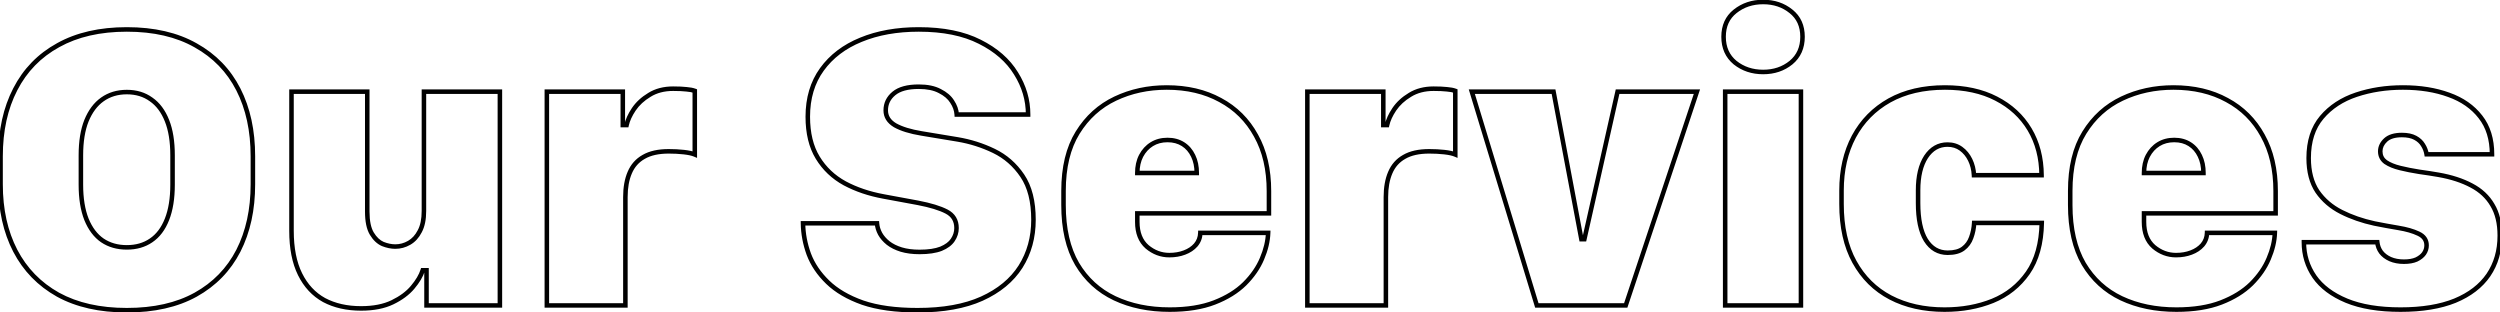 <svg xmlns="http://www.w3.org/2000/svg" width="1105" height="138" viewBox="0 0 1105 138" fill="none"><mask id="path-1-outside-1_299_376" maskUnits="userSpaceOnUse" x="-1" y="-1" width="1107" height="140" fill="black"><rect fill="white" x="-1" y="-1" width="1107" height="140"></rect><path d="M76.272 68.643C76.272 62.549 75.451 57.451 73.811 53.35C72.17 49.19 69.826 46.055 66.779 43.945C63.791 41.777 60.217 40.693 56.057 40.693C51.897 40.693 48.293 41.777 45.246 43.945C42.258 46.055 39.914 49.19 38.215 53.35C36.574 57.451 35.754 62.549 35.754 68.643V81.65C35.754 87.686 36.574 92.783 38.215 96.943C39.914 101.104 42.258 104.209 45.246 106.26C48.293 108.311 51.897 109.336 56.057 109.336C60.217 109.336 63.791 108.311 66.779 106.26C69.826 104.209 72.17 101.104 73.811 96.943C75.451 92.783 76.272 87.686 76.272 81.65V68.643ZM111.779 81.475C111.779 92.666 109.641 102.451 105.363 110.83C101.086 119.15 94.787 125.625 86.467 130.254C78.205 134.824 68.068 137.109 56.057 137.109C44.103 137.109 33.967 134.824 25.646 130.254C17.385 125.625 11.086 119.15 6.75 110.83C2.414 102.451 0.246 92.666 0.246 81.475V69.082C0.246 57.715 2.414 47.842 6.75 39.463C11.086 31.025 17.414 24.521 25.734 19.951C34.055 15.322 44.162 13.008 56.057 13.008C68.068 13.008 78.205 15.352 86.467 20.039C94.787 24.668 101.086 31.172 105.363 39.551C109.641 47.93 111.779 57.773 111.779 69.082V81.475ZM220.951 40.518V135H188.52V119.443H186.85C186.088 121.846 184.594 124.365 182.367 127.002C180.199 129.58 177.24 131.777 173.49 133.594C169.74 135.41 165.111 136.318 159.604 136.318C153.334 136.318 147.885 135.088 143.256 132.627C138.686 130.107 135.141 126.299 132.621 121.201C130.102 116.104 128.842 109.717 128.842 102.041V40.518H162.328V93.516C162.328 97.793 163.002 101.045 164.35 103.271C165.697 105.498 167.309 107.021 169.184 107.842C171.117 108.604 172.963 108.984 174.721 108.984C176.889 108.984 178.939 108.428 180.873 107.314C182.807 106.201 184.359 104.502 185.531 102.217C186.762 99.932 187.377 96.943 187.377 93.252V40.518H220.951ZM241.705 135V40.518H275.279V55.283H276.949C277.418 53.115 278.473 50.801 280.113 48.34C281.812 45.82 284.127 43.682 287.057 41.924C289.986 40.107 293.473 39.199 297.516 39.199C299.918 39.199 301.881 39.287 303.404 39.463C304.928 39.58 306.158 39.815 307.096 40.166V68.291C305.982 67.822 304.371 67.471 302.262 67.236C300.152 67.002 297.926 66.885 295.582 66.885C291.012 66.885 287.32 67.705 284.508 69.346C281.695 70.928 279.645 73.242 278.355 76.289C277.066 79.277 276.422 82.881 276.422 87.1V135H241.705ZM354.932 98.701H387.627C387.744 100.283 388.213 101.836 389.033 103.359C389.854 104.824 391.025 106.172 392.549 107.402C394.131 108.633 396.064 109.6 398.35 110.303C400.693 111.006 403.389 111.357 406.436 111.357C410.361 111.357 413.525 110.889 415.928 109.951C418.33 108.955 420.059 107.666 421.113 106.084C422.227 104.443 422.783 102.686 422.783 100.811C422.783 97.471 421.318 95.039 418.389 93.516C415.459 91.992 411.24 90.703 405.732 89.648L390.527 86.836C384.141 85.664 378.428 83.731 373.389 81.035C368.35 78.281 364.365 74.502 361.436 69.697C358.506 64.893 357.041 58.857 357.041 51.592C357.041 43.389 359.121 36.416 363.281 30.674C367.441 24.932 373.184 20.566 380.508 17.578C387.891 14.531 396.416 13.008 406.084 13.008C416.924 13.008 425.918 14.824 433.066 18.457C440.215 22.031 445.547 26.689 449.062 32.432C452.637 38.115 454.424 44.18 454.424 50.625H422.871C422.754 48.691 422.08 46.787 420.85 44.912C419.678 43.037 417.861 41.484 415.4 40.254C412.998 38.965 409.893 38.32 406.084 38.32C401.162 38.32 397.5 39.316 395.098 41.309C392.695 43.301 391.494 45.791 391.494 48.779C391.494 51.533 392.871 53.73 395.625 55.371C398.438 56.953 402.334 58.154 407.314 58.975L423.223 61.611C428.848 62.549 434.209 64.248 439.307 66.709C444.404 69.17 448.594 72.832 451.875 77.695C455.156 82.559 456.797 89.033 456.797 97.119C456.797 104.912 454.893 111.826 451.084 117.861C447.275 123.838 441.562 128.555 433.945 132.012C426.387 135.41 416.924 137.109 405.557 137.109C395.889 137.109 387.803 135.996 381.299 133.77C374.854 131.484 369.697 128.467 365.83 124.717C361.963 120.967 359.18 116.836 357.48 112.324C355.84 107.812 354.99 103.271 354.932 98.701ZM517.014 136.846C507.873 136.846 499.758 135.176 492.668 131.836C485.637 128.496 480.1 123.428 476.057 116.631C472.072 109.775 470.08 101.104 470.08 90.615V84.375C470.08 73.945 472.16 65.361 476.32 58.623C480.48 51.885 486.018 46.875 492.932 43.594C499.846 40.312 507.434 38.672 515.695 38.672C524.719 38.672 532.6 40.518 539.338 44.209C546.135 47.842 551.408 53.086 555.158 59.941C558.967 66.738 560.871 74.912 560.871 84.463V94.307H502.688V98.086C502.688 102.891 504.123 106.553 506.994 109.072C509.924 111.533 513.205 112.764 516.838 112.764C519.299 112.764 521.525 112.383 523.518 111.621C525.568 110.859 527.238 109.746 528.527 108.281C529.816 106.758 530.49 104.971 530.549 102.92H560.52C560.402 106.553 559.494 110.361 557.795 114.346C556.154 118.271 553.605 121.963 550.148 125.42C546.691 128.818 542.238 131.572 536.789 133.682C531.34 135.791 524.748 136.846 517.014 136.846ZM502.688 76.465H528.967C528.967 73.594 528.439 71.074 527.385 68.906C526.33 66.68 524.836 64.951 522.902 63.721C520.969 62.49 518.684 61.875 516.047 61.875C513.41 61.875 511.096 62.49 509.104 63.721C507.111 64.951 505.529 66.68 504.357 68.906C503.244 71.074 502.688 73.594 502.688 76.465ZM577.846 135V40.518H611.42V55.283H613.09C613.559 53.115 614.613 50.801 616.254 48.34C617.953 45.82 620.268 43.682 623.197 41.924C626.127 40.107 629.613 39.199 633.656 39.199C636.059 39.199 638.021 39.287 639.545 39.463C641.068 39.58 642.299 39.815 643.236 40.166V68.291C642.123 67.822 640.512 67.471 638.402 67.236C636.293 67.002 634.066 66.885 631.723 66.885C627.152 66.885 623.461 67.705 620.648 69.346C617.836 70.928 615.785 73.242 614.496 76.289C613.207 79.277 612.562 82.881 612.562 87.1V135H577.846ZM679.283 135L650.543 40.518H686.666L698.971 105.732H700.289L714.967 40.518H750.035L718.57 135H679.283ZM762.527 135V40.518H796.014V135H762.527ZM761.824 16.26C761.824 11.455 763.523 7.705 766.922 5.01C770.379 2.256 774.51 0.879 779.314 0.879C784.119 0.879 788.221 2.256 791.619 5.01C795.018 7.705 796.717 11.455 796.717 16.26C796.717 21.064 795.018 24.873 791.619 27.686C788.221 30.439 784.119 31.816 779.314 31.816C774.51 31.816 770.379 30.439 766.922 27.686C763.523 24.873 761.824 21.064 761.824 16.26ZM813.955 90.176V84.199C813.955 75.176 815.771 67.236 819.404 60.381C823.096 53.525 828.34 48.193 835.137 44.385C841.992 40.576 850.166 38.672 859.658 38.672C868.447 38.672 876.006 40.312 882.334 43.594C888.721 46.875 893.643 51.416 897.1 57.217C900.557 63.018 902.314 69.756 902.373 77.432H872.49C872.373 74.971 871.816 72.715 870.82 70.664C869.824 68.613 868.477 66.973 866.777 65.742C865.078 64.512 863.086 63.897 860.801 63.897C856.875 63.897 853.711 65.713 851.309 69.346C848.965 72.978 847.793 77.9 847.793 84.111V89.736C847.793 96.885 848.936 102.334 851.221 106.084C853.564 109.834 856.787 111.709 860.889 111.709C863.818 111.709 866.104 111.094 867.744 109.863C869.385 108.633 870.557 107.021 871.26 105.029C872.021 102.979 872.461 100.811 872.578 98.525H902.461C902.285 107.607 900.234 114.961 896.309 120.586C892.383 126.211 887.197 130.342 880.752 132.979C874.365 135.557 867.275 136.846 859.482 136.846C850.4 136.846 842.432 135.059 835.576 131.484C828.779 127.91 823.477 122.666 819.668 115.752C815.859 108.838 813.955 100.312 813.955 90.176ZM961.975 136.846C952.834 136.846 944.719 135.176 937.629 131.836C930.598 128.496 925.061 123.428 921.018 116.631C917.033 109.775 915.041 101.104 915.041 90.615V84.375C915.041 73.945 917.121 65.361 921.281 58.623C925.441 51.885 930.979 46.875 937.893 43.594C944.807 40.312 952.395 38.672 960.656 38.672C969.68 38.672 977.561 40.518 984.299 44.209C991.096 47.842 996.369 53.086 1000.12 59.941C1003.93 66.738 1005.83 74.912 1005.83 84.463V94.307H947.648V98.086C947.648 102.891 949.084 106.553 951.955 109.072C954.885 111.533 958.166 112.764 961.799 112.764C964.26 112.764 966.486 112.383 968.479 111.621C970.529 110.859 972.199 109.746 973.488 108.281C974.777 106.758 975.451 104.971 975.51 102.92H1005.48C1005.36 106.553 1004.46 110.361 1002.76 114.346C1001.12 118.271 998.566 121.963 995.109 125.42C991.652 128.818 987.199 131.572 981.75 133.682C976.301 135.791 969.709 136.846 961.975 136.846ZM947.648 76.465H973.928C973.928 73.594 973.4 71.074 972.346 68.906C971.291 66.68 969.797 64.951 967.863 63.721C965.93 62.49 963.645 61.875 961.008 61.875C958.371 61.875 956.057 62.49 954.064 63.721C952.072 64.951 950.49 66.68 949.318 68.906C948.205 71.074 947.648 73.594 947.648 76.465ZM1020.43 69.873C1020.43 62.432 1022.37 56.426 1026.23 51.855C1030.1 47.285 1035.2 43.945 1041.53 41.836C1047.86 39.727 1054.71 38.672 1062.09 38.672C1069.71 38.672 1076.48 39.756 1082.4 41.924C1088.31 44.033 1092.97 47.285 1096.37 51.68C1099.77 56.016 1101.47 61.523 1101.47 68.203H1072.55C1072.32 66.738 1071.79 65.361 1070.97 64.072C1070.21 62.783 1069.07 61.728 1067.54 60.908C1066.02 60.088 1064.06 59.678 1061.65 59.678C1058.43 59.678 1056.03 60.41 1054.45 61.875C1052.87 63.34 1052.07 65.01 1052.07 66.885C1052.07 68.877 1052.87 70.459 1054.45 71.631C1056.09 72.744 1058.23 73.623 1060.86 74.268C1063.5 74.912 1066.31 75.469 1069.3 75.938C1072.29 76.348 1075.13 76.787 1077.83 77.256C1083.51 78.252 1088.37 79.834 1092.42 82.002C1096.46 84.111 1099.54 86.982 1101.64 90.615C1103.81 94.189 1104.9 98.701 1104.9 104.15C1104.9 110.83 1103.23 116.631 1099.89 121.553C1096.55 126.416 1091.62 130.195 1085.12 132.891C1078.62 135.527 1070.59 136.846 1061.04 136.846C1051.49 136.846 1043.52 135.527 1037.13 132.891C1030.8 130.254 1026.09 126.709 1022.98 122.256C1019.88 117.744 1018.32 112.676 1018.32 107.051H1050.76C1050.93 108.691 1051.49 110.156 1052.43 111.445C1053.42 112.734 1054.77 113.76 1056.47 114.521C1058.23 115.283 1060.25 115.664 1062.53 115.664C1064.76 115.664 1066.61 115.342 1068.07 114.697C1069.54 113.994 1070.65 113.115 1071.41 112.061C1072.17 110.947 1072.55 109.746 1072.55 108.457C1072.55 106.113 1071.35 104.385 1068.95 103.271C1066.61 102.158 1063.65 101.309 1060.07 100.723C1056.56 100.137 1053.04 99.492 1049.53 98.789C1044.13 97.617 1039.24 95.918 1034.85 93.691C1030.45 91.465 1026.94 88.447 1024.3 84.639C1021.72 80.772 1020.43 75.85 1020.43 69.873Z"></path></mask><path d="M73.811 53.35L72.88 53.717L72.882 53.721L73.811 53.35ZM66.779 43.945L66.192 44.755L66.201 44.761L66.21 44.767L66.779 43.945ZM45.246 43.945L45.823 44.762L45.826 44.76L45.246 43.945ZM38.215 53.35L37.289 52.971L37.286 52.978L38.215 53.35ZM38.215 96.943L37.285 97.31L37.289 97.322L38.215 96.943ZM45.246 106.26L44.68 107.084L44.688 107.089L45.246 106.26ZM66.779 106.26L66.221 105.43L66.213 105.435L66.779 106.26ZM105.363 110.83L106.253 111.287L106.254 111.285L105.363 110.83ZM86.467 130.254L86.951 131.129L86.953 131.128L86.467 130.254ZM25.646 130.254L25.158 131.126L25.165 131.13L25.646 130.254ZM6.75 110.83L5.862 111.29L5.863 111.292L6.75 110.83ZM6.75 39.463L7.638 39.922L7.639 39.92L6.75 39.463ZM25.734 19.951L26.216 20.828L26.221 20.825L25.734 19.951ZM86.467 20.039L85.973 20.909L85.981 20.913L86.467 20.039ZM77.272 68.643C77.272 62.467 76.441 57.233 74.739 52.978L72.882 53.721C74.461 57.669 75.272 62.631 75.272 68.643H77.272ZM74.741 52.983C73.043 48.677 70.589 45.367 67.349 43.123L66.21 44.767C69.063 46.743 71.297 49.702 72.88 53.717L74.741 52.983ZM67.367 43.136C64.186 40.829 60.4 39.693 56.057 39.693V41.693C60.034 41.693 63.396 42.726 66.192 44.755L67.367 43.136ZM56.057 39.693C51.713 39.693 47.901 40.829 44.666 43.13L45.826 44.76C48.684 42.726 52.08 41.693 56.057 41.693V39.693ZM44.669 43.128C41.493 45.37 39.044 48.675 37.289 52.971L39.141 53.728C40.784 49.704 43.023 46.739 45.823 44.762L44.669 43.128ZM37.286 52.978C35.584 57.233 34.754 62.467 34.754 68.643H36.754C36.754 62.631 37.564 57.669 39.143 53.721L37.286 52.978ZM34.754 68.643V81.65H36.754V68.643H34.754ZM34.754 81.65C34.754 87.77 35.585 93 37.285 97.31L39.145 96.576C37.564 92.566 36.754 87.601 36.754 81.65H34.754ZM37.289 97.322C39.044 101.619 41.496 104.899 44.68 107.084L45.812 105.435C43.019 103.519 40.784 100.588 39.141 96.565L37.289 97.322ZM44.688 107.089C47.921 109.266 51.725 110.336 56.057 110.336V108.336C52.068 108.336 48.665 107.356 45.804 105.43L44.688 107.089ZM56.057 110.336C60.388 110.336 64.167 109.266 67.345 107.084L66.213 105.435C63.416 107.355 60.046 108.336 56.057 108.336V110.336ZM67.338 107.089C70.586 104.903 73.042 101.617 74.741 97.31L72.88 96.576C71.297 100.59 69.066 103.515 66.221 105.43L67.338 107.089ZM74.741 97.31C76.441 93 77.272 87.77 77.272 81.65H75.272C75.272 87.601 74.462 92.566 72.88 96.576L74.741 97.31ZM77.272 81.65V68.643H75.272V81.65H77.272ZM110.779 81.475C110.779 92.538 108.666 102.162 104.473 110.375L106.254 111.285C110.616 102.741 112.779 92.794 112.779 81.475H110.779ZM104.474 110.373C100.289 118.514 94.132 124.845 85.981 129.38L86.953 131.128C95.443 126.405 101.883 119.787 106.253 111.287L104.474 110.373ZM85.983 129.379C77.904 133.848 67.944 136.109 56.057 136.109V138.109C68.193 138.109 78.506 135.801 86.951 131.129L85.983 129.379ZM56.057 136.109C44.229 136.109 34.267 133.848 26.128 129.377L25.165 131.13C33.666 135.8 43.978 138.109 56.057 138.109V136.109ZM26.135 129.382C18.042 124.847 11.882 118.514 7.637 110.368L5.863 111.292C10.29 119.787 16.728 126.403 25.158 131.126L26.135 129.382ZM7.638 110.37C3.388 102.158 1.246 92.536 1.246 81.475H-0.754C-0.754 92.796 1.44 102.745 5.862 111.29L7.638 110.37ZM1.246 81.475V69.082H-0.754V81.475H1.246ZM1.246 69.082C1.246 57.842 3.389 48.133 7.638 39.922L5.862 39.003C1.439 47.55 -0.754 57.587 -0.754 69.082H1.246ZM7.639 39.92C11.884 31.66 18.07 25.302 26.216 20.828L25.253 19.075C16.758 23.741 10.288 30.391 5.861 39.006L7.639 39.92ZM26.221 20.825C34.359 16.297 44.291 14.008 56.057 14.008V12.008C44.034 12.008 33.75 14.348 25.248 19.077L26.221 20.825ZM56.057 14.008C67.94 14.008 77.897 16.326 85.973 20.909L86.96 19.169C78.513 14.377 68.196 12.008 56.057 12.008V14.008ZM85.981 20.913C94.13 25.447 100.287 31.806 104.473 40.005L106.254 39.096C101.885 30.538 95.445 23.889 86.953 19.165L85.981 20.913ZM104.473 40.005C108.665 48.218 110.779 57.9 110.779 69.082H112.779C112.779 57.647 110.616 47.642 106.254 39.096L104.473 40.005ZM110.779 69.082V81.475H112.779V69.082H110.779ZM220.951 40.518H221.951V39.518H220.951V40.518ZM220.951 135V136H221.951V135H220.951ZM188.52 135H187.52V136H188.52V135ZM188.52 119.443H189.52V118.443H188.52V119.443ZM186.85 119.443V118.443H186.118L185.896 119.141L186.85 119.443ZM182.367 127.002L181.603 126.357L181.602 126.358L182.367 127.002ZM143.256 132.627L142.773 133.503L142.78 133.506L142.786 133.51L143.256 132.627ZM128.842 40.518V39.518H127.842V40.518H128.842ZM162.328 40.518H163.328V39.518H162.328V40.518ZM169.184 107.842L168.783 108.758L168.8 108.765L168.817 108.772L169.184 107.842ZM185.531 102.217L184.651 101.743L184.646 101.752L184.641 101.76L185.531 102.217ZM187.377 40.518V39.518H186.377V40.518H187.377ZM219.951 40.518V135H221.951V40.518H219.951ZM220.951 134H188.52V136H220.951V134ZM189.52 135V119.443H187.52V135H189.52ZM188.52 118.443H186.85V120.443H188.52V118.443ZM185.896 119.141C185.186 121.381 183.774 123.786 181.603 126.357L183.131 127.647C185.413 124.945 186.989 122.311 187.803 119.746L185.896 119.141ZM181.602 126.358C179.543 128.806 176.707 130.925 173.054 132.694L173.926 134.494C177.774 132.63 180.855 130.354 183.133 127.646L181.602 126.358ZM173.054 132.694C169.477 134.427 165.007 135.318 159.604 135.318V137.318C165.216 137.318 170.004 136.394 173.926 134.494L173.054 132.694ZM159.604 135.318C153.466 135.318 148.184 134.114 143.725 131.744L142.786 133.51C147.586 136.061 153.202 137.318 159.604 137.318V135.318ZM143.739 131.751C139.363 129.339 135.955 125.69 133.518 120.758L131.725 121.644C134.326 126.908 138.008 130.876 142.773 133.503L143.739 131.751ZM133.518 120.758C131.086 115.838 129.842 109.614 129.842 102.041H127.842C127.842 109.819 129.117 116.369 131.725 121.644L133.518 120.758ZM129.842 102.041V40.518H127.842V102.041H129.842ZM128.842 41.518H162.328V39.518H128.842V41.518ZM161.328 40.518V93.516H163.328V40.518H161.328ZM161.328 93.516C161.328 97.87 162.009 101.336 163.494 103.789L165.205 102.754C163.995 100.754 163.328 97.716 163.328 93.516H161.328ZM163.494 103.789C164.92 106.144 166.673 107.835 168.783 108.758L169.584 106.926C167.944 106.208 166.475 104.852 165.205 102.754L163.494 103.789ZM168.817 108.772C170.847 109.572 172.817 109.984 174.721 109.984V107.984C173.109 107.984 171.388 107.635 169.55 106.911L168.817 108.772ZM174.721 109.984C177.069 109.984 179.291 109.379 181.372 108.181L180.374 106.448C178.588 107.476 176.708 107.984 174.721 107.984V109.984ZM181.372 108.181C183.497 106.958 185.175 105.103 186.421 102.673L184.641 101.76C183.544 103.901 182.116 105.445 180.374 106.448L181.372 108.181ZM186.412 102.691C187.747 100.212 188.377 97.043 188.377 93.252H186.377C186.377 96.844 185.777 99.652 184.651 101.743L186.412 102.691ZM188.377 93.252V40.518H186.377V93.252H188.377ZM187.377 41.518H220.951V39.518H187.377V41.518ZM241.705 135H240.705V136H241.705V135ZM241.705 40.518V39.518H240.705V40.518H241.705ZM275.279 40.518H276.279V39.518H275.279V40.518ZM275.279 55.283H274.279V56.283H275.279V55.283ZM276.949 55.283V56.283H277.756L277.927 55.495L276.949 55.283ZM280.113 48.34L279.284 47.781L279.281 47.785L280.113 48.34ZM287.057 41.924L287.571 42.781L287.577 42.778L287.584 42.774L287.057 41.924ZM303.404 39.463L303.29 40.456L303.309 40.459L303.328 40.46L303.404 39.463ZM307.096 40.166H308.096V39.473L307.447 39.23L307.096 40.166ZM307.096 68.291L306.708 69.213L308.096 69.797V68.291H307.096ZM284.508 69.346L284.998 70.217L285.005 70.213L285.012 70.21L284.508 69.346ZM278.355 76.289L279.274 76.685L279.276 76.679L278.355 76.289ZM276.422 135V136H277.422V135H276.422ZM242.705 135V40.518H240.705V135H242.705ZM241.705 41.518H275.279V39.518H241.705V41.518ZM274.279 40.518V55.283H276.279V40.518H274.279ZM275.279 56.283H276.949V54.283H275.279V56.283ZM277.927 55.495C278.362 53.483 279.352 51.284 280.945 48.895L279.281 47.785C277.593 50.318 276.474 52.748 275.972 55.072L277.927 55.495ZM280.942 48.899C282.55 46.515 284.751 44.473 287.571 42.781L286.542 41.066C283.503 42.89 281.075 45.126 279.284 47.781L280.942 48.899ZM287.584 42.774C290.329 41.071 293.626 40.199 297.516 40.199V38.199C293.319 38.199 289.643 39.144 286.53 41.074L287.584 42.774ZM297.516 40.199C299.898 40.199 301.819 40.287 303.29 40.456L303.519 38.469C301.942 38.288 299.937 38.199 297.516 38.199V40.199ZM303.328 40.46C304.801 40.573 305.929 40.796 306.745 41.102L307.447 39.23C306.388 38.833 305.055 38.587 303.481 38.466L303.328 40.46ZM306.096 40.166V68.291H308.096V40.166H306.096ZM307.484 67.369C306.239 66.845 304.517 66.481 302.372 66.242L302.151 68.23C304.226 68.461 305.726 68.799 306.708 69.213L307.484 67.369ZM302.372 66.242C300.223 66.004 297.959 65.885 295.582 65.885V67.885C297.893 67.885 300.082 68 302.151 68.23L302.372 66.242ZM295.582 65.885C290.903 65.885 287.019 66.723 284.004 68.482L285.012 70.21C287.622 68.687 291.121 67.885 295.582 67.885V65.885ZM284.018 68.474C281.007 70.168 278.807 72.654 277.435 75.899L279.276 76.679C280.482 73.83 282.384 71.688 284.998 70.217L284.018 68.474ZM277.437 75.893C276.081 79.037 275.422 82.783 275.422 87.1H277.422C277.422 82.978 278.052 79.517 279.274 76.685L277.437 75.893ZM275.422 87.1V135H277.422V87.1H275.422ZM276.422 134H241.705V136H276.422V134ZM354.932 98.701V97.701H353.919L353.932 98.714L354.932 98.701ZM387.627 98.701L388.624 98.627L388.556 97.701H387.627V98.701ZM389.033 103.359L388.153 103.833L388.157 103.841L388.161 103.848L389.033 103.359ZM392.549 107.402L391.921 108.18L391.928 108.186L391.935 108.192L392.549 107.402ZM398.35 110.303L398.056 111.259L398.062 111.261L398.35 110.303ZM415.928 109.951L416.291 110.883L416.301 110.879L416.311 110.875L415.928 109.951ZM421.113 106.084L420.286 105.522L420.281 105.529L421.113 106.084ZM405.732 89.648L405.921 88.666L405.914 88.665L405.732 89.648ZM390.527 86.836L390.709 85.853L390.708 85.852L390.527 86.836ZM373.389 81.035L372.909 81.913L372.917 81.917L373.389 81.035ZM380.508 17.578L380.886 18.504L380.889 18.503L380.508 17.578ZM433.066 18.457L432.613 19.349L432.619 19.352L433.066 18.457ZM449.062 32.432L448.21 32.954L448.216 32.964L449.062 32.432ZM454.424 50.625V51.625H455.424V50.625H454.424ZM422.871 50.625L421.873 50.685L421.93 51.625H422.871V50.625ZM420.85 44.912L420.002 45.442L420.007 45.452L420.014 45.461L420.85 44.912ZM415.4 40.254L414.928 41.135L414.94 41.142L414.953 41.148L415.4 40.254ZM395.625 55.371L395.113 56.23L395.124 56.237L395.135 56.243L395.625 55.371ZM407.314 58.975L407.478 57.988L407.477 57.988L407.314 58.975ZM423.223 61.611L423.387 60.625L423.386 60.625L423.223 61.611ZM451.084 117.861L451.927 118.399L451.93 118.395L451.084 117.861ZM433.945 132.012L434.355 132.924L434.359 132.922L433.945 132.012ZM381.299 133.77L380.965 134.712L380.975 134.716L381.299 133.77ZM357.48 112.324L356.541 112.666L356.545 112.677L357.48 112.324ZM354.932 99.701H387.627V97.701H354.932V99.701ZM386.63 98.775C386.758 100.51 387.272 102.198 388.153 103.833L389.914 102.885C389.154 101.474 388.73 100.057 388.624 98.627L386.63 98.775ZM388.161 103.848C389.053 105.441 390.314 106.883 391.921 108.18L393.177 106.624C391.737 105.461 390.654 104.208 389.906 102.871L388.161 103.848ZM391.935 108.192C393.629 109.509 395.676 110.526 398.056 111.259L398.644 109.347C396.453 108.673 394.633 107.756 393.163 106.613L391.935 108.192ZM398.062 111.261C400.519 111.998 403.314 112.357 406.436 112.357V110.357C403.463 110.357 400.868 110.014 398.637 109.345L398.062 111.261ZM406.436 112.357C410.427 112.357 413.729 111.883 416.291 110.883L415.564 109.02C413.322 109.895 410.295 110.357 406.436 110.357V112.357ZM416.311 110.875C418.831 109.83 420.747 108.436 421.945 106.639L420.281 105.529C419.37 106.896 417.83 108.08 415.545 109.027L416.311 110.875ZM421.941 106.645C423.16 104.849 423.783 102.898 423.783 100.811H421.783C421.783 102.474 421.293 104.037 420.286 105.522L421.941 106.645ZM423.783 100.811C423.783 98.991 423.383 97.363 422.541 95.966C421.699 94.568 420.451 93.461 418.85 92.628L417.927 94.403C419.256 95.094 420.205 95.964 420.828 96.998C421.451 98.032 421.783 99.29 421.783 100.811H423.783ZM418.85 92.628C415.795 91.04 411.467 89.728 405.921 88.666L405.544 90.631C411.013 91.678 415.123 92.945 417.927 94.403L418.85 92.628ZM405.914 88.665L390.709 85.853L390.345 87.819L405.551 90.632L405.914 88.665ZM390.708 85.852C384.409 84.697 378.797 82.794 373.86 80.153L372.917 81.917C378.059 84.667 383.872 86.632 390.347 87.82L390.708 85.852ZM373.868 80.158C368.98 77.486 365.126 73.829 362.289 69.177L360.582 70.218C363.605 75.175 367.719 79.076 372.909 81.913L373.868 80.158ZM362.289 69.177C359.479 64.568 358.041 58.726 358.041 51.592H356.041C356.041 58.989 357.532 65.217 360.582 70.218L362.289 69.177ZM358.041 51.592C358.041 43.565 360.073 36.806 364.091 31.261L362.471 30.087C358.169 36.026 356.041 43.212 356.041 51.592H358.041ZM364.091 31.261C368.129 25.687 373.714 21.43 380.886 18.504L380.13 16.652C372.654 19.703 366.753 24.177 362.471 30.087L364.091 31.261ZM380.889 18.503C388.129 15.515 396.52 14.008 406.084 14.008V12.008C396.312 12.008 387.653 13.548 380.126 16.654L380.889 18.503ZM406.084 14.008C416.819 14.008 425.646 15.808 432.613 19.349L433.519 17.566C426.19 13.841 417.029 12.008 406.084 12.008V14.008ZM432.619 19.352C439.632 22.858 444.809 27.399 448.21 32.954L449.915 31.91C446.285 25.98 440.798 21.205 433.514 17.563L432.619 19.352ZM448.216 32.964C451.694 38.495 453.424 44.376 453.424 50.625H455.424C455.424 43.983 453.579 37.735 449.909 31.899L448.216 32.964ZM454.424 49.625H422.871V51.625H454.424V49.625ZM423.869 50.565C423.74 48.431 422.997 46.361 421.686 44.364L420.014 45.461C421.164 47.213 421.768 48.952 421.873 50.685L423.869 50.565ZM421.698 44.382C420.407 42.317 418.433 40.652 415.848 39.359L414.953 41.148C417.29 42.316 418.949 43.757 420.002 45.442L421.698 44.382ZM415.873 39.373C413.279 37.981 409.996 37.32 406.084 37.32V39.32C409.789 39.32 412.717 39.949 414.928 41.135L415.873 39.373ZM406.084 37.32C401.056 37.32 397.119 38.333 394.459 40.539L395.736 42.078C397.881 40.3 401.268 39.32 406.084 39.32V37.32ZM394.459 40.539C391.84 42.711 390.494 45.478 390.494 48.779H392.494C392.494 46.103 393.551 43.89 395.736 42.078L394.459 40.539ZM390.494 48.779C390.494 51.949 392.115 54.444 395.113 56.23L396.137 54.512C393.627 53.017 392.494 51.117 392.494 48.779H390.494ZM395.135 56.243C398.09 57.905 402.114 59.132 407.152 59.961L407.477 57.988C402.554 57.177 398.785 56.001 396.115 54.499L395.135 56.243ZM407.151 59.961L423.059 62.598L423.386 60.625L407.478 57.988L407.151 59.961ZM423.058 62.598C428.59 63.52 433.86 65.19 438.872 67.609L439.741 65.808C434.558 63.306 429.105 61.578 423.387 60.625L423.058 62.598ZM438.872 67.609C443.804 69.991 447.86 73.532 451.046 78.255L452.704 77.136C449.328 72.132 445.004 68.349 439.741 65.808L438.872 67.609ZM451.046 78.255C454.181 82.901 455.797 89.159 455.797 97.119H457.797C457.797 88.907 456.132 82.216 452.704 77.136L451.046 78.255ZM455.797 97.119C455.797 104.741 453.937 111.467 450.238 117.328L451.93 118.395C455.848 112.186 457.797 105.083 457.797 97.119H455.797ZM450.241 117.324C446.554 123.109 441.005 127.709 433.532 131.101L434.359 132.922C442.12 129.4 447.997 124.566 451.927 118.399L450.241 117.324ZM433.535 131.1C426.144 134.423 416.832 136.109 405.557 136.109V138.109C417.016 138.109 426.629 136.397 434.355 132.924L433.535 131.1ZM405.557 136.109C395.958 136.109 387.989 135.003 381.623 132.823L380.975 134.716C387.616 136.989 395.82 138.109 405.557 138.109V136.109ZM381.633 132.827C375.288 130.577 370.266 127.626 366.526 123.999L365.134 125.435C369.128 129.308 374.419 132.391 380.965 134.712L381.633 132.827ZM366.526 123.999C362.752 120.339 360.058 116.33 358.416 111.972L356.545 112.677C358.302 117.342 361.173 121.594 365.134 125.435L366.526 123.999ZM358.42 111.982C356.816 107.571 355.989 103.141 355.932 98.688L353.932 98.714C353.992 103.402 354.864 108.054 356.541 112.666L358.42 111.982ZM492.668 131.836L492.239 132.739L492.242 132.741L492.668 131.836ZM476.057 116.631L475.192 117.133L475.197 117.142L476.057 116.631ZM539.338 44.209L538.857 45.086L538.867 45.091L539.338 44.209ZM555.158 59.941L554.281 60.421L554.286 60.43L555.158 59.941ZM560.871 94.307V95.307H561.871V94.307H560.871ZM502.688 94.307V93.307H501.688V94.307H502.688ZM506.994 109.072L506.335 109.824L506.343 109.831L506.351 109.838L506.994 109.072ZM523.518 111.621L523.169 110.684L523.16 110.687L523.518 111.621ZM528.527 108.281L529.278 108.942L529.284 108.935L529.291 108.927L528.527 108.281ZM530.549 102.92V101.92H529.577L529.549 102.891L530.549 102.92ZM560.52 102.92L561.519 102.952L561.552 101.92H560.52V102.92ZM557.795 114.346L556.875 113.953L556.872 113.96L557.795 114.346ZM550.148 125.42L550.849 126.133L550.856 126.127L550.148 125.42ZM502.688 76.465H501.688V77.465H502.688V76.465ZM528.967 76.465V77.465H529.967V76.465H528.967ZM527.385 68.906L526.481 69.334L526.486 69.344L527.385 68.906ZM504.357 68.906L503.472 68.441L503.468 68.449L504.357 68.906ZM517.014 135.846C507.996 135.846 500.03 134.199 493.094 130.931L492.242 132.741C499.485 136.153 507.75 137.846 517.014 137.846V135.846ZM493.097 130.933C486.248 127.679 480.859 122.749 476.916 116.12L475.197 117.142C479.34 124.107 485.025 129.313 492.239 132.739L493.097 130.933ZM476.921 116.128C473.05 109.467 471.08 100.982 471.08 90.615H469.08C469.08 101.225 471.095 110.084 475.192 117.133L476.921 116.128ZM471.08 90.615V84.375H469.08V90.615H471.08ZM471.08 84.375C471.08 74.073 473.135 65.686 477.171 59.148L475.469 58.098C471.185 65.037 469.08 73.817 469.08 84.375H471.08ZM477.171 59.148C481.234 52.568 486.627 47.693 493.36 44.497L492.503 42.69C485.408 46.057 479.727 51.201 475.469 58.098L477.171 59.148ZM493.36 44.497C500.13 41.285 507.57 39.672 515.695 39.672V37.672C507.297 37.672 499.561 39.34 492.503 42.69L493.36 44.497ZM515.695 39.672C524.58 39.672 532.29 41.488 538.857 45.086L539.818 43.332C532.909 39.547 524.857 37.672 515.695 37.672V39.672ZM538.867 45.091C545.489 48.631 550.623 53.734 554.281 60.421L556.036 59.462C552.194 52.438 546.78 47.053 539.809 43.327L538.867 45.091ZM554.286 60.43C557.994 67.048 559.871 75.045 559.871 84.463H561.871C561.871 74.779 559.94 66.429 556.031 59.453L554.286 60.43ZM559.871 84.463V94.307H561.871V84.463H559.871ZM560.871 93.307H502.688V95.307H560.871V93.307ZM501.688 94.307V98.086H503.688V94.307H501.688ZM501.688 98.086C501.688 103.099 503.194 107.067 506.335 109.824L507.654 108.321C505.053 106.038 503.688 102.683 503.688 98.086H501.688ZM506.351 109.838C509.45 112.442 512.957 113.764 516.838 113.764V111.764C513.454 111.764 510.397 110.625 507.637 108.307L506.351 109.838ZM516.838 113.764C519.402 113.764 521.752 113.367 523.875 112.555L523.16 110.687C521.298 111.399 519.195 111.764 516.838 111.764V113.764ZM523.866 112.559C526.052 111.746 527.867 110.545 529.278 108.942L527.777 107.621C526.609 108.947 525.084 109.972 523.169 110.684L523.866 112.559ZM529.291 108.927C530.731 107.225 531.484 105.219 531.548 102.948L529.549 102.891C529.497 104.722 528.902 106.29 527.764 107.635L529.291 108.927ZM530.549 103.92H560.52V101.92H530.549V103.92ZM559.52 102.888C559.408 106.375 558.535 110.062 556.875 113.953L558.715 114.738C560.453 110.661 561.397 106.73 561.519 102.952L559.52 102.888ZM556.872 113.96C555.289 117.749 552.82 121.334 549.441 124.713L550.856 126.127C554.391 122.591 557.02 118.794 558.718 114.731L556.872 113.96ZM549.447 124.707C546.105 127.992 541.776 130.679 536.428 132.749L537.15 134.614C542.701 132.466 547.277 129.645 550.849 126.133L549.447 124.707ZM536.428 132.749C531.125 134.802 524.662 135.846 517.014 135.846V137.846C524.834 137.846 531.555 136.78 537.15 134.614L536.428 132.749ZM502.688 77.465H528.967V75.465H502.688V77.465ZM529.967 76.465C529.967 73.471 529.417 70.797 528.284 68.469L526.486 69.344C527.462 71.352 527.967 73.717 527.967 76.465H529.967ZM528.289 68.478C527.159 66.095 525.544 64.216 523.439 62.877L522.365 64.564C524.128 65.686 525.501 67.265 526.481 69.334L528.289 68.478ZM523.439 62.877C521.322 61.53 518.844 60.875 516.047 60.875V62.875C518.523 62.875 520.615 63.451 522.365 64.564L523.439 62.877ZM516.047 60.875C513.249 60.875 510.747 61.53 508.578 62.87L509.629 64.572C511.444 63.45 513.572 62.875 516.047 62.875V60.875ZM508.578 62.87C506.422 64.201 504.721 66.068 503.473 68.441L505.242 69.372C506.337 67.291 507.8 65.701 509.629 64.572L508.578 62.87ZM503.468 68.449C502.27 70.782 501.688 73.463 501.688 76.465H503.688C503.688 73.724 504.218 71.367 505.247 69.363L503.468 68.449ZM577.846 135H576.846V136H577.846V135ZM577.846 40.518V39.518H576.846V40.518H577.846ZM611.42 40.518H612.42V39.518H611.42V40.518ZM611.42 55.283H610.42V56.283H611.42V55.283ZM613.09 55.283V56.283H613.897L614.067 55.495L613.09 55.283ZM616.254 48.34L615.425 47.781L615.422 47.785L616.254 48.34ZM623.197 41.924L623.712 42.781L623.718 42.778L623.724 42.774L623.197 41.924ZM639.545 39.463L639.43 40.456L639.449 40.459L639.468 40.46L639.545 39.463ZM643.236 40.166H644.236V39.473L643.587 39.23L643.236 40.166ZM643.236 68.291L642.848 69.213L644.236 69.797V68.291H643.236ZM620.648 69.346L621.139 70.217L621.146 70.213L621.152 70.21L620.648 69.346ZM614.496 76.289L615.414 76.685L615.417 76.679L614.496 76.289ZM612.562 135V136H613.562V135H612.562ZM578.846 135V40.518H576.846V135H578.846ZM577.846 41.518H611.42V39.518H577.846V41.518ZM610.42 40.518V55.283H612.42V40.518H610.42ZM611.42 56.283H613.09V54.283H611.42V56.283ZM614.067 55.495C614.502 53.483 615.493 51.284 617.086 48.895L615.422 47.785C613.734 50.318 612.615 52.748 612.112 55.072L614.067 55.495ZM617.083 48.899C618.691 46.515 620.892 44.473 623.712 42.781L622.683 41.066C619.643 42.89 617.215 45.126 615.425 47.781L617.083 48.899ZM623.724 42.774C626.47 41.071 629.767 40.199 633.656 40.199V38.199C629.46 38.199 625.784 39.144 622.67 41.074L623.724 42.774ZM633.656 40.199C636.039 40.199 637.96 40.287 639.43 40.456L639.66 38.469C638.083 38.288 636.078 38.199 633.656 38.199V40.199ZM639.468 40.46C640.942 40.573 642.069 40.796 642.885 41.102L643.587 39.23C642.528 38.833 641.195 38.587 639.622 38.466L639.468 40.46ZM642.236 40.166V68.291H644.236V40.166H642.236ZM643.624 67.369C642.38 66.845 640.657 66.481 638.513 66.242L638.292 68.23C640.366 68.461 641.866 68.799 642.848 69.213L643.624 67.369ZM638.513 66.242C636.363 66.004 634.1 65.885 631.723 65.885V67.885C634.033 67.885 636.223 68 638.292 68.23L638.513 66.242ZM631.723 65.885C627.043 65.885 623.16 66.723 620.145 68.482L621.152 70.21C623.762 68.687 627.261 67.885 631.723 67.885V65.885ZM620.158 68.474C617.148 70.168 614.948 72.654 613.575 75.899L615.417 76.679C616.622 73.83 618.524 71.688 621.139 70.217L620.158 68.474ZM613.578 75.893C612.221 79.037 611.562 82.783 611.562 87.1H613.562C613.562 82.978 614.193 79.517 615.414 76.685L613.578 75.893ZM611.562 87.1V135H613.562V87.1H611.562ZM612.562 134H577.846V136H612.562V134ZM679.283 135L678.326 135.291L678.542 136H679.283V135ZM650.543 40.518V39.518H649.194L649.586 40.809L650.543 40.518ZM686.666 40.518L687.649 40.332L687.495 39.518H686.666V40.518ZM698.971 105.732L697.988 105.918L698.142 106.732H698.971V105.732ZM700.289 105.732V106.732H701.089L701.265 105.952L700.289 105.732ZM714.967 40.518V39.518H714.167L713.991 40.298L714.967 40.518ZM750.035 40.518L750.984 40.834L751.422 39.518H750.035V40.518ZM718.57 135V136H719.291L719.519 135.316L718.57 135ZM680.24 134.709L651.5 40.227L649.586 40.809L678.326 135.291L680.24 134.709ZM650.543 41.518H686.666V39.518H650.543V41.518ZM685.683 40.703L697.988 105.918L699.953 105.547L687.649 40.332L685.683 40.703ZM698.971 106.732H700.289V104.732H698.971V106.732ZM701.265 105.952L715.942 40.737L713.991 40.298L699.313 105.513L701.265 105.952ZM714.967 41.518H750.035V39.518H714.967V41.518ZM749.086 40.202L717.622 134.684L719.519 135.316L750.984 40.834L749.086 40.202ZM718.57 134H679.283V136H718.57V134ZM762.527 135H761.527V136H762.527V135ZM762.527 40.518V39.518H761.527V40.518H762.527ZM796.014 40.518H797.014V39.518H796.014V40.518ZM796.014 135V136H797.014V135H796.014ZM766.922 5.01L767.543 5.793L767.545 5.792L766.922 5.01ZM791.619 5.01L790.99 5.787L790.998 5.793L791.619 5.01ZM791.619 27.686L792.249 28.462L792.257 28.456L791.619 27.686ZM766.922 27.686L766.284 28.456L766.292 28.462L766.299 28.468L766.922 27.686ZM763.527 135V40.518H761.527V135H763.527ZM762.527 41.518H796.014V39.518H762.527V41.518ZM795.014 40.518V135H797.014V40.518H795.014ZM796.014 134H762.527V136H796.014V134ZM762.824 16.26C762.824 11.723 764.412 8.277 767.543 5.793L766.3 4.226C762.635 7.133 760.824 11.187 760.824 16.26H762.824ZM767.545 5.792C770.809 3.192 774.715 1.879 779.314 1.879V-0.121C774.304 -0.121 769.949 1.32 766.299 4.228L767.545 5.792ZM779.314 1.879C783.914 1.879 787.787 3.192 790.99 5.787L792.249 4.233C788.654 1.32 784.324 -0.121 779.314 -0.121V1.879ZM790.998 5.793C794.129 8.277 795.717 11.723 795.717 16.26H797.717C797.717 11.187 795.906 7.133 792.241 4.226L790.998 5.793ZM795.717 16.26C795.717 20.797 794.128 24.311 790.982 26.915L792.257 28.456C795.907 25.435 797.717 21.332 797.717 16.26H795.717ZM790.99 26.909C787.787 29.504 783.914 30.816 779.314 30.816V32.816C784.324 32.816 788.654 31.375 792.249 28.462L790.99 26.909ZM779.314 30.816C774.715 30.816 770.809 29.504 767.545 26.903L766.299 28.468C769.949 31.375 774.304 32.816 779.314 32.816V30.816ZM767.559 26.915C764.413 24.311 762.824 20.797 762.824 16.26H760.824C760.824 21.332 762.634 25.435 766.284 28.456L767.559 26.915ZM819.404 60.381L818.524 59.907L818.521 59.913L819.404 60.381ZM835.137 44.385L834.651 43.511L834.648 43.512L835.137 44.385ZM882.334 43.594L881.874 44.481L881.877 44.483L882.334 43.594ZM902.373 77.432V78.432H903.381L903.373 77.424L902.373 77.432ZM872.49 77.432L871.491 77.479L871.537 78.432H872.49V77.432ZM851.309 69.346L850.474 68.794L850.468 68.804L851.309 69.346ZM851.221 106.084L850.367 106.604L850.373 106.614L851.221 106.084ZM871.26 105.029L870.322 104.681L870.32 104.689L870.317 104.696L871.26 105.029ZM872.578 98.525V97.525H871.628L871.579 98.474L872.578 98.525ZM902.461 98.525L903.461 98.545L903.48 97.525H902.461V98.525ZM880.752 132.979L881.126 133.906L881.131 133.904L880.752 132.979ZM835.576 131.484L835.111 132.369L835.114 132.371L835.576 131.484ZM814.955 90.176V84.199H812.955V90.176H814.955ZM814.955 84.199C814.955 75.312 816.743 67.538 820.288 60.849L818.521 59.913C814.8 66.934 812.955 75.039 812.955 84.199H814.955ZM820.285 60.855C823.886 54.167 828.994 48.973 835.626 45.257L834.648 43.512C827.685 47.414 822.305 52.884 818.524 59.907L820.285 60.855ZM835.622 45.259C842.301 41.549 850.3 39.672 859.658 39.672V37.672C850.032 37.672 841.683 39.604 834.651 43.511L835.622 45.259ZM859.658 39.672C868.324 39.672 875.717 41.289 881.874 44.481L882.794 42.706C876.295 39.336 868.571 37.672 859.658 37.672V39.672ZM881.877 44.483C888.108 47.684 892.886 52.099 896.241 57.729L897.959 56.705C894.399 50.733 889.333 46.066 882.791 42.704L881.877 44.483ZM896.241 57.729C899.595 63.357 901.316 69.916 901.373 77.439L903.373 77.424C903.313 69.595 901.518 62.678 897.959 56.705L896.241 57.729ZM902.373 76.432H872.49V78.432H902.373V76.432ZM873.489 77.384C873.366 74.799 872.78 72.409 871.72 70.227L869.921 71.101C870.853 73.02 871.38 75.142 871.491 77.479L873.489 77.384ZM871.72 70.227C870.658 68.041 869.208 66.268 867.364 64.932L866.191 66.552C867.745 67.678 868.99 69.185 869.921 71.101L871.72 70.227ZM867.364 64.932C865.479 63.567 863.277 62.897 860.801 62.897V64.897C862.895 64.897 864.678 65.456 866.191 66.552L867.364 64.932ZM860.801 62.897C856.498 62.897 853.038 64.917 850.474 68.794L852.143 69.897C854.384 66.508 857.252 64.897 860.801 64.897V62.897ZM850.468 68.804C847.984 72.654 846.793 77.788 846.793 84.111H848.793C848.793 78.013 849.946 73.303 852.149 69.888L850.468 68.804ZM846.793 84.111V89.736H848.793V84.111H846.793ZM846.793 89.736C846.793 96.965 847.944 102.628 850.367 106.604L852.075 105.564C849.927 102.04 848.793 96.805 848.793 89.736H846.793ZM850.373 106.614C852.882 110.629 856.411 112.709 860.889 112.709V110.709C857.163 110.709 854.247 109.039 852.069 105.554L850.373 106.614ZM860.889 112.709C863.945 112.709 866.47 112.069 868.344 110.663L867.144 109.063C865.737 110.119 863.692 110.709 860.889 110.709V112.709ZM868.344 110.663C870.148 109.311 871.436 107.535 872.203 105.362L870.317 104.696C869.677 106.508 868.622 107.955 867.144 109.063L868.344 110.663ZM872.197 105.377C872.996 103.227 873.455 100.959 873.577 98.577L871.579 98.474C871.467 100.662 871.047 102.73 870.322 104.681L872.197 105.377ZM872.578 99.525H902.461V97.525H872.578V99.525ZM901.461 98.506C901.288 107.453 899.27 114.596 895.489 120.014L897.129 121.158C901.199 115.326 903.282 107.762 903.461 98.545L901.461 98.506ZM895.489 120.014C891.675 125.478 886.643 129.488 880.373 132.053L881.131 133.904C887.751 131.196 893.091 126.944 897.129 121.158L895.489 120.014ZM880.378 132.051C874.125 134.575 867.164 135.846 859.482 135.846V137.846C867.387 137.846 874.606 136.538 881.126 133.906L880.378 132.051ZM859.482 135.846C850.533 135.846 842.728 134.085 836.038 130.598L835.114 132.371C842.135 136.032 850.268 137.846 859.482 137.846V135.846ZM836.042 130.599C829.423 127.119 824.261 122.017 820.544 115.269L818.792 116.234C822.692 123.315 828.135 128.701 835.111 132.369L836.042 130.599ZM820.544 115.269C816.837 108.539 814.955 100.191 814.955 90.176H812.955C812.955 100.434 814.882 109.136 818.792 116.234L820.544 115.269ZM937.629 131.836L937.2 132.739L937.203 132.741L937.629 131.836ZM921.018 116.631L920.153 117.133L920.158 117.142L921.018 116.631ZM984.299 44.209L983.818 45.086L983.827 45.091L984.299 44.209ZM1000.12 59.941L999.242 60.421L999.247 60.43L1000.12 59.941ZM1005.83 94.307V95.307H1006.83V94.307H1005.83ZM947.648 94.307V93.307H946.648V94.307H947.648ZM951.955 109.072L951.295 109.824L951.304 109.831L951.312 109.838L951.955 109.072ZM968.479 111.621L968.13 110.684L968.121 110.687L968.479 111.621ZM973.488 108.281L974.239 108.942L974.245 108.935L974.252 108.927L973.488 108.281ZM975.51 102.92V101.92H974.538L974.51 102.891L975.51 102.92ZM1005.48 102.92L1006.48 102.952L1006.51 101.92H1005.48V102.92ZM1002.76 114.346L1001.84 113.953L1001.83 113.96L1002.76 114.346ZM995.109 125.42L995.81 126.133L995.816 126.127L995.109 125.42ZM947.648 76.465H946.648V77.465H947.648V76.465ZM973.928 76.465V77.465H974.928V76.465H973.928ZM972.346 68.906L971.442 69.334L971.446 69.344L972.346 68.906ZM949.318 68.906L948.433 68.441L948.429 68.449L949.318 68.906ZM961.975 135.846C952.957 135.846 944.991 134.199 938.055 130.931L937.203 132.741C944.446 136.153 952.711 137.846 961.975 137.846V135.846ZM938.058 130.933C931.209 127.679 925.82 122.749 921.877 116.12L920.158 117.142C924.301 124.107 929.986 129.313 937.2 132.739L938.058 130.933ZM921.882 116.128C918.011 109.467 916.041 100.982 916.041 90.615H914.041C914.041 101.225 916.056 110.084 920.153 117.133L921.882 116.128ZM916.041 90.615V84.375H914.041V90.615H916.041ZM916.041 84.375C916.041 74.073 918.096 65.686 922.132 59.148L920.43 58.098C916.146 65.037 914.041 73.817 914.041 84.375H916.041ZM922.132 59.148C926.195 52.568 931.588 47.693 938.321 44.497L937.464 42.69C930.369 46.057 924.688 51.201 920.43 58.098L922.132 59.148ZM938.321 44.497C945.091 41.285 952.531 39.672 960.656 39.672V37.672C952.258 37.672 944.522 39.34 937.464 42.69L938.321 44.497ZM960.656 39.672C969.541 39.672 977.251 41.488 983.818 45.086L984.779 43.332C977.87 39.547 969.818 37.672 960.656 37.672V39.672ZM983.827 45.091C990.45 48.631 995.584 53.734 999.242 60.421L1001 59.462C997.154 52.438 991.741 47.053 984.77 43.327L983.827 45.091ZM999.247 60.43C1002.95 67.048 1004.83 75.045 1004.83 84.463H1006.83C1006.83 74.779 1004.9 66.429 1000.99 59.453L999.247 60.43ZM1004.83 84.463V94.307H1006.83V84.463H1004.83ZM1005.83 93.307H947.648V95.307H1005.83V93.307ZM946.648 94.307V98.086H948.648V94.307H946.648ZM946.648 98.086C946.648 103.099 948.154 107.067 951.295 109.824L952.615 108.321C950.013 106.038 948.648 102.683 948.648 98.086H946.648ZM951.312 109.838C954.411 112.442 957.917 113.764 961.799 113.764V111.764C958.415 111.764 955.358 110.625 952.598 108.307L951.312 109.838ZM961.799 113.764C964.363 113.764 966.713 113.367 968.836 112.555L968.121 110.687C966.259 111.399 964.156 111.764 961.799 111.764V113.764ZM968.827 112.559C971.013 111.746 972.828 110.545 974.239 108.942L972.738 107.621C971.57 108.947 970.045 109.972 968.13 110.684L968.827 112.559ZM974.252 108.927C975.692 107.225 976.444 105.219 976.509 102.948L974.51 102.891C974.458 104.722 973.863 106.29 972.725 107.635L974.252 108.927ZM975.51 103.92H1005.48V101.92H975.51V103.92ZM1004.48 102.888C1004.37 106.375 1003.5 110.062 1001.84 113.953L1003.68 114.738C1005.41 110.661 1006.36 106.73 1006.48 102.952L1004.48 102.888ZM1001.83 113.96C1000.25 117.749 997.781 121.334 994.402 124.713L995.816 126.127C999.352 122.591 1001.98 118.794 1003.68 114.731L1001.83 113.96ZM994.408 124.707C991.066 127.992 986.737 130.679 981.389 132.749L982.111 134.614C987.662 132.466 992.238 129.645 995.81 126.133L994.408 124.707ZM981.389 132.749C976.086 134.802 969.623 135.846 961.975 135.846V137.846C969.795 137.846 976.516 136.78 982.111 134.614L981.389 132.749ZM947.648 77.465H973.928V75.465H947.648V77.465ZM974.928 76.465C974.928 73.471 974.377 70.797 973.245 68.469L971.446 69.344C972.423 71.352 972.928 73.717 972.928 76.465H974.928ZM973.249 68.478C972.12 66.095 970.505 64.216 968.4 62.877L967.326 64.564C969.089 65.686 970.462 67.265 971.442 69.334L973.249 68.478ZM968.4 62.877C966.283 61.53 963.805 60.875 961.008 60.875V62.875C963.484 62.875 965.576 63.451 967.326 64.564L968.4 62.877ZM961.008 60.875C958.209 60.875 955.708 61.53 953.539 62.87L954.59 64.572C956.405 63.45 958.533 62.875 961.008 62.875V60.875ZM953.539 62.87C951.383 64.201 949.682 66.068 948.433 68.441L950.203 69.372C951.298 67.291 952.761 65.701 954.59 64.572L953.539 62.87ZM948.429 68.449C947.231 70.782 946.648 73.463 946.648 76.465H948.648C948.648 73.724 949.179 71.367 950.208 69.363L948.429 68.449ZM1082.4 41.924L1082.05 42.863L1082.06 42.866L1082.4 41.924ZM1096.37 51.68L1095.58 52.291L1095.58 52.297L1096.37 51.68ZM1101.47 68.203V69.203H1102.47V68.203H1101.47ZM1072.55 68.203L1071.57 68.361L1071.7 69.203H1072.55V68.203ZM1070.97 64.072L1070.11 64.581L1070.12 64.595L1070.13 64.609L1070.97 64.072ZM1054.45 71.631L1053.85 72.434L1053.87 72.447L1053.89 72.458L1054.45 71.631ZM1069.3 75.938L1069.15 76.925L1069.16 76.927L1069.16 76.928L1069.3 75.938ZM1077.83 77.256L1078 76.271L1078 76.271L1077.83 77.256ZM1092.42 82.002L1091.94 82.883L1091.95 82.888L1092.42 82.002ZM1101.64 90.615L1100.78 91.117L1100.78 91.126L1100.79 91.134L1101.64 90.615ZM1099.89 121.553L1100.71 122.119L1100.71 122.114L1099.89 121.553ZM1085.12 132.891L1085.5 133.817L1085.5 133.814L1085.12 132.891ZM1037.13 132.891L1036.75 133.814L1036.75 133.815L1037.13 132.891ZM1022.98 122.256L1022.16 122.823L1022.16 122.828L1022.98 122.256ZM1018.32 107.051V106.051H1017.32V107.051H1018.32ZM1050.76 107.051L1051.75 106.944L1051.65 106.051H1050.76V107.051ZM1052.43 111.445L1051.62 112.033L1051.63 112.045L1051.63 112.057L1052.43 111.445ZM1056.47 114.521L1056.06 115.434L1056.07 115.439L1056.47 114.521ZM1068.07 114.697L1068.47 115.613L1068.49 115.606L1068.5 115.599L1068.07 114.697ZM1071.41 112.061L1072.22 112.646L1072.23 112.636L1072.24 112.625L1071.41 112.061ZM1068.95 103.271L1068.52 104.175L1068.53 104.179L1068.95 103.271ZM1060.07 100.723L1059.91 101.709L1059.91 101.709L1060.07 100.723ZM1049.53 98.789L1049.31 99.766L1049.32 99.768L1049.33 99.77L1049.53 98.789ZM1024.3 84.639L1023.47 85.193L1023.47 85.201L1023.48 85.208L1024.3 84.639ZM1021.43 69.873C1021.43 62.609 1023.32 56.85 1027 52.501L1025.47 51.209C1021.42 56.001 1019.43 62.255 1019.43 69.873H1021.43ZM1027 52.501C1030.73 48.087 1035.67 44.843 1041.84 42.785L1041.21 40.887C1034.73 43.048 1029.47 46.484 1025.47 51.209L1027 52.501ZM1041.84 42.785C1048.06 40.713 1054.81 39.672 1062.09 39.672V37.672C1054.61 37.672 1047.65 38.74 1041.21 40.887L1041.84 42.785ZM1062.09 39.672C1069.62 39.672 1076.27 40.743 1082.05 42.863L1082.74 40.985C1076.69 38.769 1069.8 37.672 1062.09 37.672V39.672ZM1082.06 42.866C1087.82 44.92 1092.31 48.067 1095.58 52.291L1097.16 51.068C1093.63 46.503 1088.81 43.147 1082.73 40.982L1082.06 42.866ZM1095.58 52.297C1098.82 56.422 1100.47 61.698 1100.47 68.203H1102.47C1102.47 61.349 1100.72 55.61 1097.16 51.063L1095.58 52.297ZM1101.47 67.203H1072.55V69.203H1101.47V67.203ZM1073.54 68.045C1073.28 66.441 1072.71 64.936 1071.81 63.535L1070.13 64.609C1070.88 65.787 1071.35 67.035 1071.57 68.361L1073.54 68.045ZM1071.83 63.563C1070.96 62.095 1069.68 60.921 1068.02 60.028L1067.07 61.789C1068.46 62.536 1069.45 63.472 1070.11 64.581L1071.83 63.563ZM1068.02 60.028C1066.3 59.104 1064.16 58.678 1061.65 58.678V60.678C1063.95 60.678 1065.74 61.071 1067.07 61.789L1068.02 60.028ZM1061.65 58.678C1058.3 58.678 1055.61 59.437 1053.77 61.141L1055.13 62.609C1056.45 61.383 1058.56 60.678 1061.65 60.678V58.678ZM1053.77 61.141C1052.02 62.764 1051.07 64.688 1051.07 66.885H1053.07C1053.07 65.331 1053.72 63.916 1055.13 62.609L1053.77 61.141ZM1051.07 66.885C1051.07 69.189 1052.01 71.071 1053.85 72.434L1055.04 70.827C1053.72 69.847 1053.07 68.565 1053.07 66.885H1051.07ZM1053.89 72.458C1055.65 73.658 1057.91 74.576 1060.63 75.239L1061.1 73.296C1058.54 72.67 1056.52 71.83 1055.01 70.803L1053.89 72.458ZM1060.63 75.239C1063.29 75.891 1066.13 76.453 1069.15 76.925L1069.46 74.95C1066.49 74.485 1063.71 73.933 1061.1 73.296L1060.63 75.239ZM1069.16 76.928C1072.14 77.337 1074.97 77.775 1077.65 78.241L1078 76.271C1075.29 75.8 1072.44 75.358 1069.44 74.947L1069.16 76.928ZM1077.65 78.241C1083.26 79.223 1088.01 80.777 1091.94 82.883L1092.89 81.121C1088.73 78.891 1083.76 77.281 1078 76.271L1077.65 78.241ZM1091.95 82.888C1095.84 84.918 1098.77 87.662 1100.78 91.117L1102.51 90.113C1100.3 86.303 1097.07 83.305 1092.88 81.115L1091.95 82.888ZM1100.79 91.134C1102.84 94.511 1103.9 98.83 1103.9 104.15H1105.9C1105.9 98.573 1104.79 93.868 1102.5 90.097L1100.79 91.134ZM1103.9 104.15C1103.9 110.655 1102.27 116.255 1099.06 120.991L1100.71 122.114C1104.18 117.007 1105.9 111.005 1105.9 104.15H1103.9ZM1099.06 120.987C1095.85 125.662 1091.1 129.331 1084.74 131.967L1085.5 133.814C1092.15 131.06 1097.24 127.17 1100.71 122.119L1099.06 120.987ZM1084.75 131.964C1078.4 134.538 1070.5 135.846 1061.04 135.846V137.846C1070.68 137.846 1078.84 136.517 1085.5 133.817L1084.75 131.964ZM1061.04 135.846C1051.57 135.846 1043.74 134.538 1037.51 131.966L1036.75 133.815C1043.3 136.517 1051.4 137.846 1061.04 137.846V135.846ZM1037.52 131.968C1031.32 129.385 1026.77 125.945 1023.8 121.684L1022.16 122.828C1025.4 127.473 1030.29 131.123 1036.75 133.814L1037.52 131.968ZM1023.81 121.689C1020.82 117.349 1019.32 112.479 1019.32 107.051H1017.32C1017.32 112.872 1018.94 118.14 1022.16 122.823L1023.81 121.689ZM1018.32 108.051H1050.76V106.051H1018.32V108.051ZM1049.76 107.157C1049.96 108.966 1050.57 110.598 1051.62 112.033L1053.23 110.857C1052.4 109.715 1051.91 108.417 1051.75 106.944L1049.76 107.157ZM1051.63 112.057C1052.74 113.494 1054.23 114.615 1056.06 115.434L1056.88 113.609C1055.31 112.905 1054.1 111.975 1053.22 110.834L1051.63 112.057ZM1056.07 115.439C1057.98 116.265 1060.14 116.664 1062.53 116.664V114.664C1060.36 114.664 1058.48 114.302 1056.87 113.604L1056.07 115.439ZM1062.53 116.664C1064.85 116.664 1066.84 116.33 1068.47 115.613L1067.67 113.782C1066.37 114.353 1064.67 114.664 1062.53 114.664V116.664ZM1068.5 115.599C1070.08 114.841 1071.34 113.866 1072.22 112.646L1070.6 111.475C1069.96 112.365 1068.99 113.147 1067.64 113.796L1068.5 115.599ZM1072.24 112.625C1073.11 111.354 1073.55 109.957 1073.55 108.457H1071.55C1071.55 109.535 1071.24 110.541 1070.58 111.496L1072.24 112.625ZM1073.55 108.457C1073.55 107.105 1073.2 105.883 1072.47 104.832C1071.75 103.789 1070.69 102.976 1069.37 102.364L1068.53 104.179C1069.61 104.68 1070.35 105.288 1070.83 105.973C1071.3 106.651 1071.55 107.465 1071.55 108.457H1073.55ZM1069.38 102.368C1066.92 101.202 1063.87 100.331 1060.23 99.736L1059.91 101.709C1063.43 102.286 1066.29 103.114 1068.52 104.175L1069.38 102.368ZM1060.24 99.736C1056.73 99.152 1053.23 98.51 1049.72 97.808L1049.33 99.77C1052.86 100.475 1056.38 101.121 1059.91 101.709L1060.24 99.736ZM1049.74 97.812C1044.42 96.656 1039.61 94.983 1035.3 92.799L1034.4 94.583C1038.87 96.853 1043.85 98.578 1049.31 99.766L1049.74 97.812ZM1035.3 92.799C1031.04 90.643 1027.66 87.733 1025.12 84.07L1023.48 85.208C1026.22 89.162 1029.86 92.287 1034.4 94.583L1035.3 92.799ZM1025.13 84.084C1022.69 80.422 1021.43 75.708 1021.43 69.873H1019.43C1019.43 75.991 1020.75 81.121 1023.47 85.193L1025.13 84.084Z" fill="black" mask="url(#path-1-outside-1_299_376)"></path></svg>